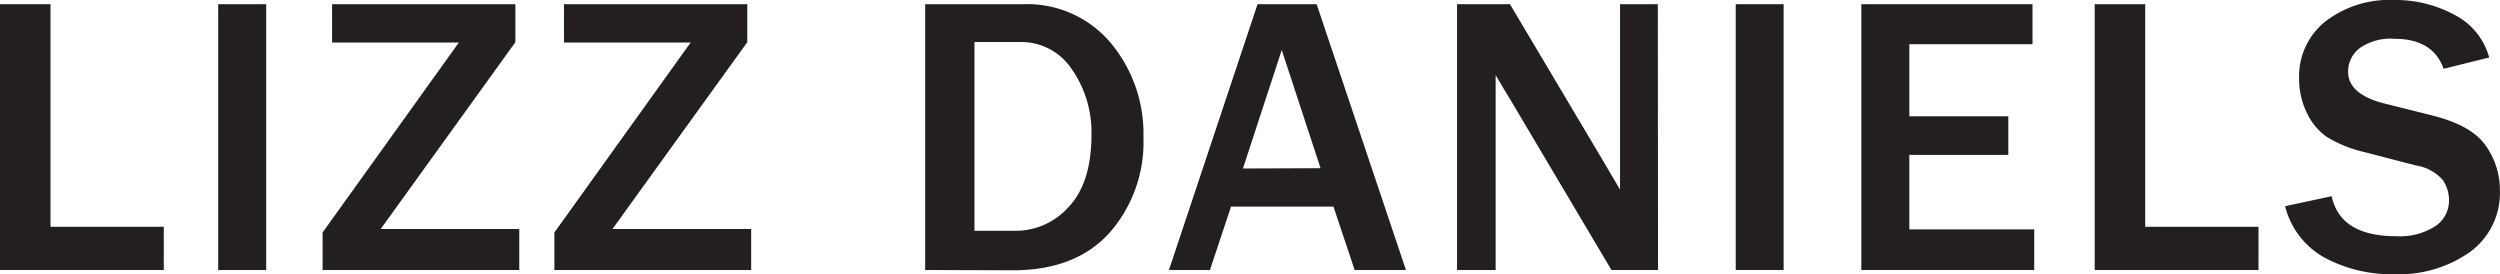 <svg xmlns="http://www.w3.org/2000/svg" viewBox="0 0 250.01 27.44"><defs><style>.cls-1{fill:#231f20;}</style></defs><g id="Layer_2" data-name="Layer 2"><g id="Layer_1-2" data-name="Layer 1"><g id="Layer_2-2" data-name="Layer 2"><g id="Header"><path class="cls-1" d="M16.38,27H0V.42H5.05V22.68H16.38Z"/><path class="cls-1" d="M26.62,27h-4.8V.42h4.8Z"/><path class="cls-1" d="M51.93,22.9V27H32.26V23.25l13.63-19H33.21V.42H51.54v3.8L38.07,22.9Z"/><path class="cls-1" d="M75.12,22.9V27H55.44V23.25l13.63-19H56.4V.42H74.73v3.8L61.25,22.9Z"/><path class="cls-1" d="M92.52,27V.42h9.8a10.93,10.93,0,0,1,8.74,3.85,14.19,14.19,0,0,1,3.29,9.5A13.73,13.73,0,0,1,111,23.23q-3.39,3.8-9.71,3.8Zm4.93-3.92h4a7.1,7.1,0,0,0,5.45-2.42c1.5-1.61,2.25-4,2.25-7.19a11,11,0,0,0-2-6.6A6.07,6.07,0,0,0,102,4.2H97.45Z"/><path class="cls-1" d="M140.6,27h-5.13l-2.12-6.34H123.11L121,27h-4.1L125.76.42h5.91Zm-8.54-10.18L128.18,5,124.3,16.85Z"/><path class="cls-1" d="M165.81,27h-4.66L151.06,10l-.77-1.27-.72-1.22V27h-3.86V.42H151l9.32,15.67c.07.13.64,1.09,1.69,2.87V.42h3.78Z"/><path class="cls-1" d="M178.37,27h-4.79V.42h4.79Z"/><path class="cls-1" d="M203.43,27H186.14V.42h17.12v4H190.94v7.21h9.9v3.86h-9.9v7.45h12.49Z"/><path class="cls-1" d="M225.86,27H209.48V.42h5.05V22.68h11.33Z"/><path class="cls-1" d="M228.52,20.62l4.66-1c.55,2.64,2.7,4,6.43,4a6.56,6.56,0,0,0,3.93-1A3.07,3.07,0,0,0,244.91,20a3.58,3.58,0,0,0-.62-2,4.51,4.51,0,0,0-2.67-1.45l-5.09-1.32a12.81,12.81,0,0,1-3.86-1.55,6.12,6.12,0,0,1-2-2.45,7.68,7.68,0,0,1-.75-3.37,7,7,0,0,1,2.65-5.73A10.44,10.44,0,0,1,239.36,0a12.37,12.37,0,0,1,6.13,1.5,6.78,6.78,0,0,1,3.44,4.25l-4.56,1.13c-.71-2-2.34-3-4.92-3a5.35,5.35,0,0,0-3.45.92,2.92,2.92,0,0,0-1.18,2.37c0,1.53,1.24,2.59,3.71,3.2l4.52,1.13c2.74.67,4.58,1.68,5.52,3.05A7.64,7.64,0,0,1,250,19a7.31,7.31,0,0,1-2.95,6.17,12.32,12.32,0,0,1-7.66,2.25,14.08,14.08,0,0,1-6.93-1.66A8.11,8.11,0,0,1,228.52,20.62Z"/></g></g></g></g></svg>